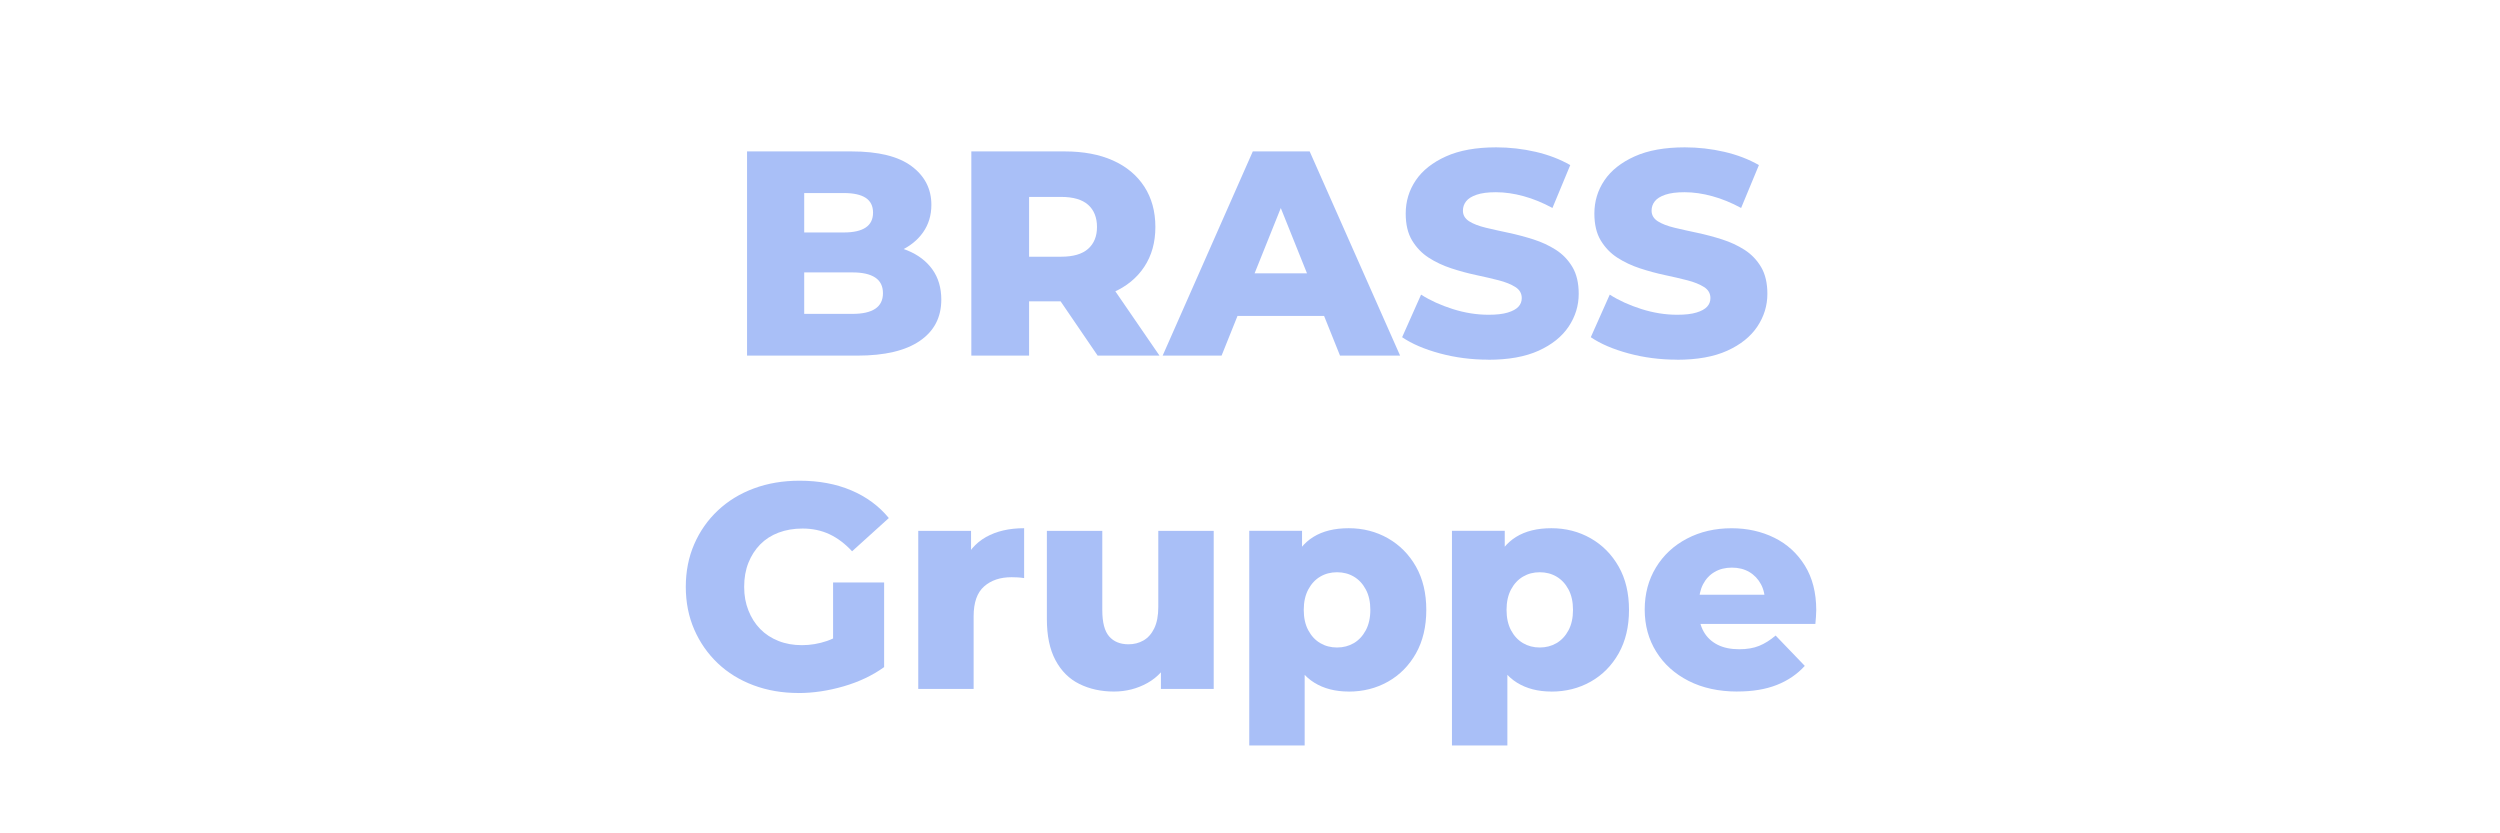<svg xmlns="http://www.w3.org/2000/svg" id="Ebene_1" data-name="Ebene 1" viewBox="0 0 600 200"><path d="M179.29,85.34v-49h25.06c6.44,0,11.25,1.18,14.42,3.54,3.17,2.36,4.76,5.45,4.76,9.28,0,2.52-.67,4.72-2,6.61-1.33,1.89-3.2,3.38-5.6,4.48-2.4,1.1-5.26,1.64-8.57,1.64l1.4-3.36c3.45,0,6.46.52,9.03,1.58,2.57,1.05,4.56,2.57,5.98,4.55s2.14,4.4,2.14,7.25c0,4.25-1.71,7.55-5.15,9.9-3.43,2.36-8.43,3.54-15.01,3.54h-26.46ZM193.01,75.33h11.62c2.38,0,4.19-.41,5.42-1.22,1.24-.82,1.86-2.07,1.86-3.75s-.62-2.93-1.86-3.75c-1.24-.82-3.04-1.23-5.42-1.23h-12.6v-9.59h10.5c2.33,0,4.08-.4,5.25-1.19,1.17-.79,1.75-1.98,1.75-3.57s-.58-2.76-1.75-3.54c-1.17-.77-2.92-1.16-5.25-1.16h-9.52v28.98Z" fill="#a9bff7"></path><path d="M233.12,85.34v-49h22.4c4.48,0,8.34.72,11.58,2.17,3.24,1.45,5.75,3.54,7.53,6.27,1.77,2.73,2.66,5.96,2.66,9.69s-.89,6.87-2.66,9.56c-1.77,2.68-4.28,4.74-7.53,6.16-3.24,1.42-7.11,2.13-11.58,2.13h-14.7l6.16-5.81v18.83h-13.86ZM246.98,67.98l-6.16-6.37h13.86c2.89,0,5.05-.63,6.47-1.89,1.42-1.26,2.13-3.01,2.13-5.25s-.71-4.06-2.13-5.32c-1.42-1.26-3.58-1.89-6.47-1.89h-13.86l6.16-6.37v27.09ZM263.43,85.34l-12.18-17.85h14.77l12.25,17.85h-14.84Z" fill="#a9bff7"></path><path d="M279.04,85.34l21.63-49h13.65l21.7,49h-14.42l-16.94-42.21h5.46l-16.94,42.21h-14.14ZM290.87,75.82l3.57-10.22h23.94l3.57,10.22h-31.08Z" fill="#a9bff7"></path><path d="M357.16,86.32c-4.01,0-7.88-.5-11.58-1.5s-6.73-2.3-9.07-3.89l4.55-10.22c2.19,1.4,4.73,2.55,7.6,3.46s5.73,1.37,8.58,1.37c1.91,0,3.45-.17,4.62-.53,1.17-.35,2.02-.82,2.56-1.4.54-.58.8-1.27.8-2.07,0-1.12-.51-2.01-1.54-2.66-1.03-.65-2.36-1.19-3.99-1.61s-3.44-.84-5.42-1.26c-1.98-.42-3.97-.96-5.95-1.61-1.98-.65-3.79-1.5-5.42-2.55-1.63-1.05-2.96-2.43-3.99-4.13-1.03-1.7-1.54-3.86-1.54-6.47,0-2.94.81-5.6,2.42-7.98,1.61-2.38,4.03-4.29,7.25-5.74,3.22-1.45,7.23-2.17,12.04-2.17,3.22,0,6.38.36,9.49,1.08,3.1.72,5.87,1.79,8.29,3.18l-4.27,10.29c-2.33-1.26-4.64-2.21-6.93-2.83-2.29-.63-4.5-.95-6.65-.95-1.91,0-3.45.2-4.62.6-1.17.4-2.01.92-2.52,1.58-.51.65-.77,1.4-.77,2.24,0,1.07.5,1.92,1.5,2.56,1,.63,2.33,1.14,3.99,1.54,1.66.4,3.48.8,5.46,1.22,1.98.42,3.97.95,5.95,1.58s3.79,1.47,5.43,2.52c1.63,1.05,2.95,2.43,3.96,4.13,1,1.7,1.5,3.84,1.5,6.41,0,2.85-.81,5.47-2.42,7.88-1.61,2.4-4.01,4.33-7.21,5.78-3.2,1.45-7.22,2.17-12.08,2.17Z" fill="#a9bff7"></path><path d="M402.44,86.32c-4.01,0-7.88-.5-11.58-1.5s-6.73-2.3-9.07-3.89l4.55-10.22c2.19,1.4,4.73,2.55,7.6,3.46s5.73,1.37,8.58,1.37c1.91,0,3.45-.17,4.62-.53,1.17-.35,2.02-.82,2.56-1.4.54-.58.8-1.27.8-2.07,0-1.12-.51-2.01-1.54-2.66-1.03-.65-2.36-1.19-3.99-1.61s-3.44-.84-5.42-1.26c-1.98-.42-3.97-.96-5.95-1.61-1.98-.65-3.79-1.5-5.42-2.55-1.63-1.05-2.96-2.43-3.99-4.13-1.03-1.7-1.54-3.86-1.54-6.47,0-2.94.81-5.6,2.42-7.98,1.61-2.38,4.03-4.29,7.25-5.74,3.22-1.45,7.23-2.17,12.04-2.17,3.22,0,6.38.36,9.49,1.08,3.1.72,5.87,1.79,8.29,3.18l-4.27,10.29c-2.33-1.26-4.64-2.21-6.93-2.83-2.29-.63-4.5-.95-6.65-.95-1.91,0-3.45.2-4.62.6-1.17.4-2.01.92-2.52,1.58-.51.65-.77,1.4-.77,2.24,0,1.07.5,1.92,1.5,2.56,1,.63,2.33,1.14,3.99,1.54,1.66.4,3.48.8,5.46,1.22,1.98.42,3.97.95,5.95,1.58s3.79,1.47,5.43,2.52c1.63,1.05,2.95,2.43,3.96,4.13,1,1.7,1.5,3.84,1.5,6.41,0,2.85-.81,5.47-2.42,7.88-1.61,2.4-4.01,4.33-7.21,5.78-3.2,1.45-7.22,2.17-12.08,2.17Z" fill="#a9bff7"></path><path d="M191.61,166.32c-3.87,0-7.47-.62-10.78-1.86-3.31-1.24-6.17-3-8.58-5.29-2.4-2.29-4.28-4.98-5.63-8.08-1.35-3.1-2.03-6.52-2.03-10.25s.68-7.15,2.03-10.25c1.35-3.1,3.24-5.8,5.67-8.08,2.43-2.29,5.31-4.05,8.65-5.29,3.34-1.24,6.99-1.85,10.96-1.85,4.62,0,8.75.77,12.39,2.31s6.65,3.76,9.03,6.65l-8.82,7.98c-1.68-1.82-3.49-3.18-5.42-4.09-1.94-.91-4.1-1.37-6.48-1.37-2.1,0-4.01.33-5.74.98-1.73.65-3.2,1.6-4.41,2.83-1.21,1.24-2.16,2.71-2.83,4.41-.68,1.7-1.02,3.63-1.02,5.77s.34,3.94,1.02,5.67c.68,1.73,1.62,3.21,2.83,4.45,1.21,1.24,2.67,2.19,4.38,2.87,1.7.68,3.58,1.01,5.63,1.01s4.06-.34,6.02-1.01c1.96-.68,3.94-1.83,5.95-3.46l7.77,9.73c-2.8,2.01-6.04,3.55-9.73,4.62s-7.3,1.61-10.85,1.61ZM199.94,158.27v-18.48h12.25v20.3l-12.25-1.82Z" fill="#a9bff7"></path><path d="M220.38,165.34v-37.94h12.67v11.06l-1.89-3.15c1.12-2.85,2.94-4.98,5.46-6.41,2.52-1.42,5.58-2.13,9.17-2.13v11.97c-.61-.09-1.13-.15-1.58-.17-.44-.02-.92-.04-1.44-.04-2.71,0-4.9.73-6.58,2.21-1.68,1.47-2.52,3.86-2.52,7.17v17.43h-13.3Z" fill="#a9bff7"></path><path d="M267.34,165.97c-3.08,0-5.84-.61-8.29-1.82s-4.36-3.12-5.74-5.71c-1.38-2.59-2.06-5.87-2.06-9.83v-21.21h13.3v19.04c0,2.94.55,5.04,1.65,6.3,1.1,1.26,2.65,1.89,4.65,1.89,1.31,0,2.5-.3,3.57-.91,1.07-.61,1.94-1.57,2.59-2.9.65-1.33.98-3.04.98-5.15v-18.27h13.3v37.94h-12.67v-10.71l2.45,3.01c-1.31,2.8-3.2,4.89-5.67,6.27-2.47,1.38-5.16,2.06-8.05,2.06Z" fill="#a9bff7"></path><path d="M299.82,178.92v-51.52h12.67v6.44l-.07,12.53.7,12.6v19.95h-13.3ZM323.69,165.97c-3.22,0-5.97-.71-8.26-2.13-2.29-1.42-4.02-3.57-5.21-6.44-1.19-2.87-1.79-6.55-1.79-11.03s.56-8.22,1.68-11.09c1.12-2.87,2.81-5,5.08-6.41s5.1-2.1,8.5-2.1,6.59.8,9.42,2.42c2.82,1.61,5.06,3.87,6.72,6.79,1.65,2.92,2.48,6.38,2.48,10.4s-.83,7.49-2.48,10.43c-1.66,2.94-3.9,5.2-6.72,6.79-2.82,1.59-5.96,2.38-9.42,2.38ZM320.89,155.4c1.49,0,2.83-.35,4.03-1.05,1.19-.7,2.14-1.73,2.87-3.08.72-1.35,1.09-2.99,1.09-4.9s-.36-3.55-1.09-4.9c-.72-1.35-1.68-2.38-2.87-3.08-1.19-.7-2.53-1.05-4.03-1.05s-2.84.35-4.03,1.05c-1.19.7-2.15,1.73-2.87,3.08-.72,1.35-1.09,2.99-1.09,4.9s.36,3.55,1.09,4.9c.72,1.35,1.68,2.38,2.87,3.08,1.19.7,2.53,1.05,4.03,1.05Z" fill="#a9bff7"></path><path d="M348.47,178.92v-51.52h12.67v6.44l-.07,12.53.7,12.6v19.95h-13.3ZM372.34,165.97c-3.22,0-5.97-.71-8.26-2.13-2.29-1.42-4.02-3.57-5.21-6.44-1.19-2.87-1.79-6.55-1.79-11.03s.56-8.22,1.68-11.09c1.12-2.87,2.81-5,5.08-6.41s5.1-2.1,8.5-2.1,6.59.8,9.42,2.42c2.82,1.61,5.06,3.87,6.72,6.79,1.66,2.92,2.48,6.38,2.48,10.4s-.83,7.49-2.48,10.43c-1.66,2.94-3.9,5.2-6.72,6.79-2.82,1.59-5.96,2.38-9.42,2.38ZM369.54,155.4c1.49,0,2.83-.35,4.03-1.05,1.19-.7,2.15-1.73,2.87-3.08.72-1.35,1.08-2.99,1.08-4.9s-.36-3.55-1.08-4.9c-.72-1.35-1.68-2.38-2.87-3.08-1.19-.7-2.53-1.05-4.03-1.05s-2.83.35-4.02,1.05c-1.19.7-2.15,1.73-2.87,3.08-.72,1.35-1.08,2.99-1.08,4.9s.36,3.55,1.08,4.9c.72,1.35,1.68,2.38,2.87,3.08,1.19.7,2.53,1.05,4.02,1.05Z" fill="#a9bff7"></path><path d="M417,165.97c-4.48,0-8.39-.85-11.73-2.55-3.34-1.7-5.93-4.04-7.77-7-1.84-2.96-2.77-6.33-2.77-10.12s.9-7.15,2.7-10.11c1.8-2.96,4.28-5.27,7.46-6.93,3.17-1.66,6.74-2.48,10.71-2.48,3.73,0,7.14.76,10.22,2.27,3.08,1.52,5.53,3.75,7.35,6.69,1.82,2.94,2.73,6.51,2.73,10.71,0,.47-.02,1-.07,1.61-.05.61-.09,1.17-.14,1.68h-30.03v-7h22.96l-5.04,1.96c.05-1.73-.27-3.22-.95-4.48-.68-1.26-1.61-2.24-2.8-2.94-1.19-.7-2.58-1.05-4.17-1.05s-2.98.35-4.17,1.05c-1.19.7-2.11,1.69-2.77,2.97-.65,1.28-.98,2.79-.98,4.51v2.03c0,1.87.38,3.48,1.16,4.83.77,1.35,1.88,2.39,3.32,3.12s3.17,1.08,5.18,1.08c1.87,0,3.46-.27,4.79-.81,1.33-.54,2.65-1.36,3.96-2.48l7,7.28c-1.82,2.01-4.06,3.53-6.72,4.58-2.66,1.05-5.81,1.57-9.45,1.57Z" fill="#a9bff7"></path></svg>